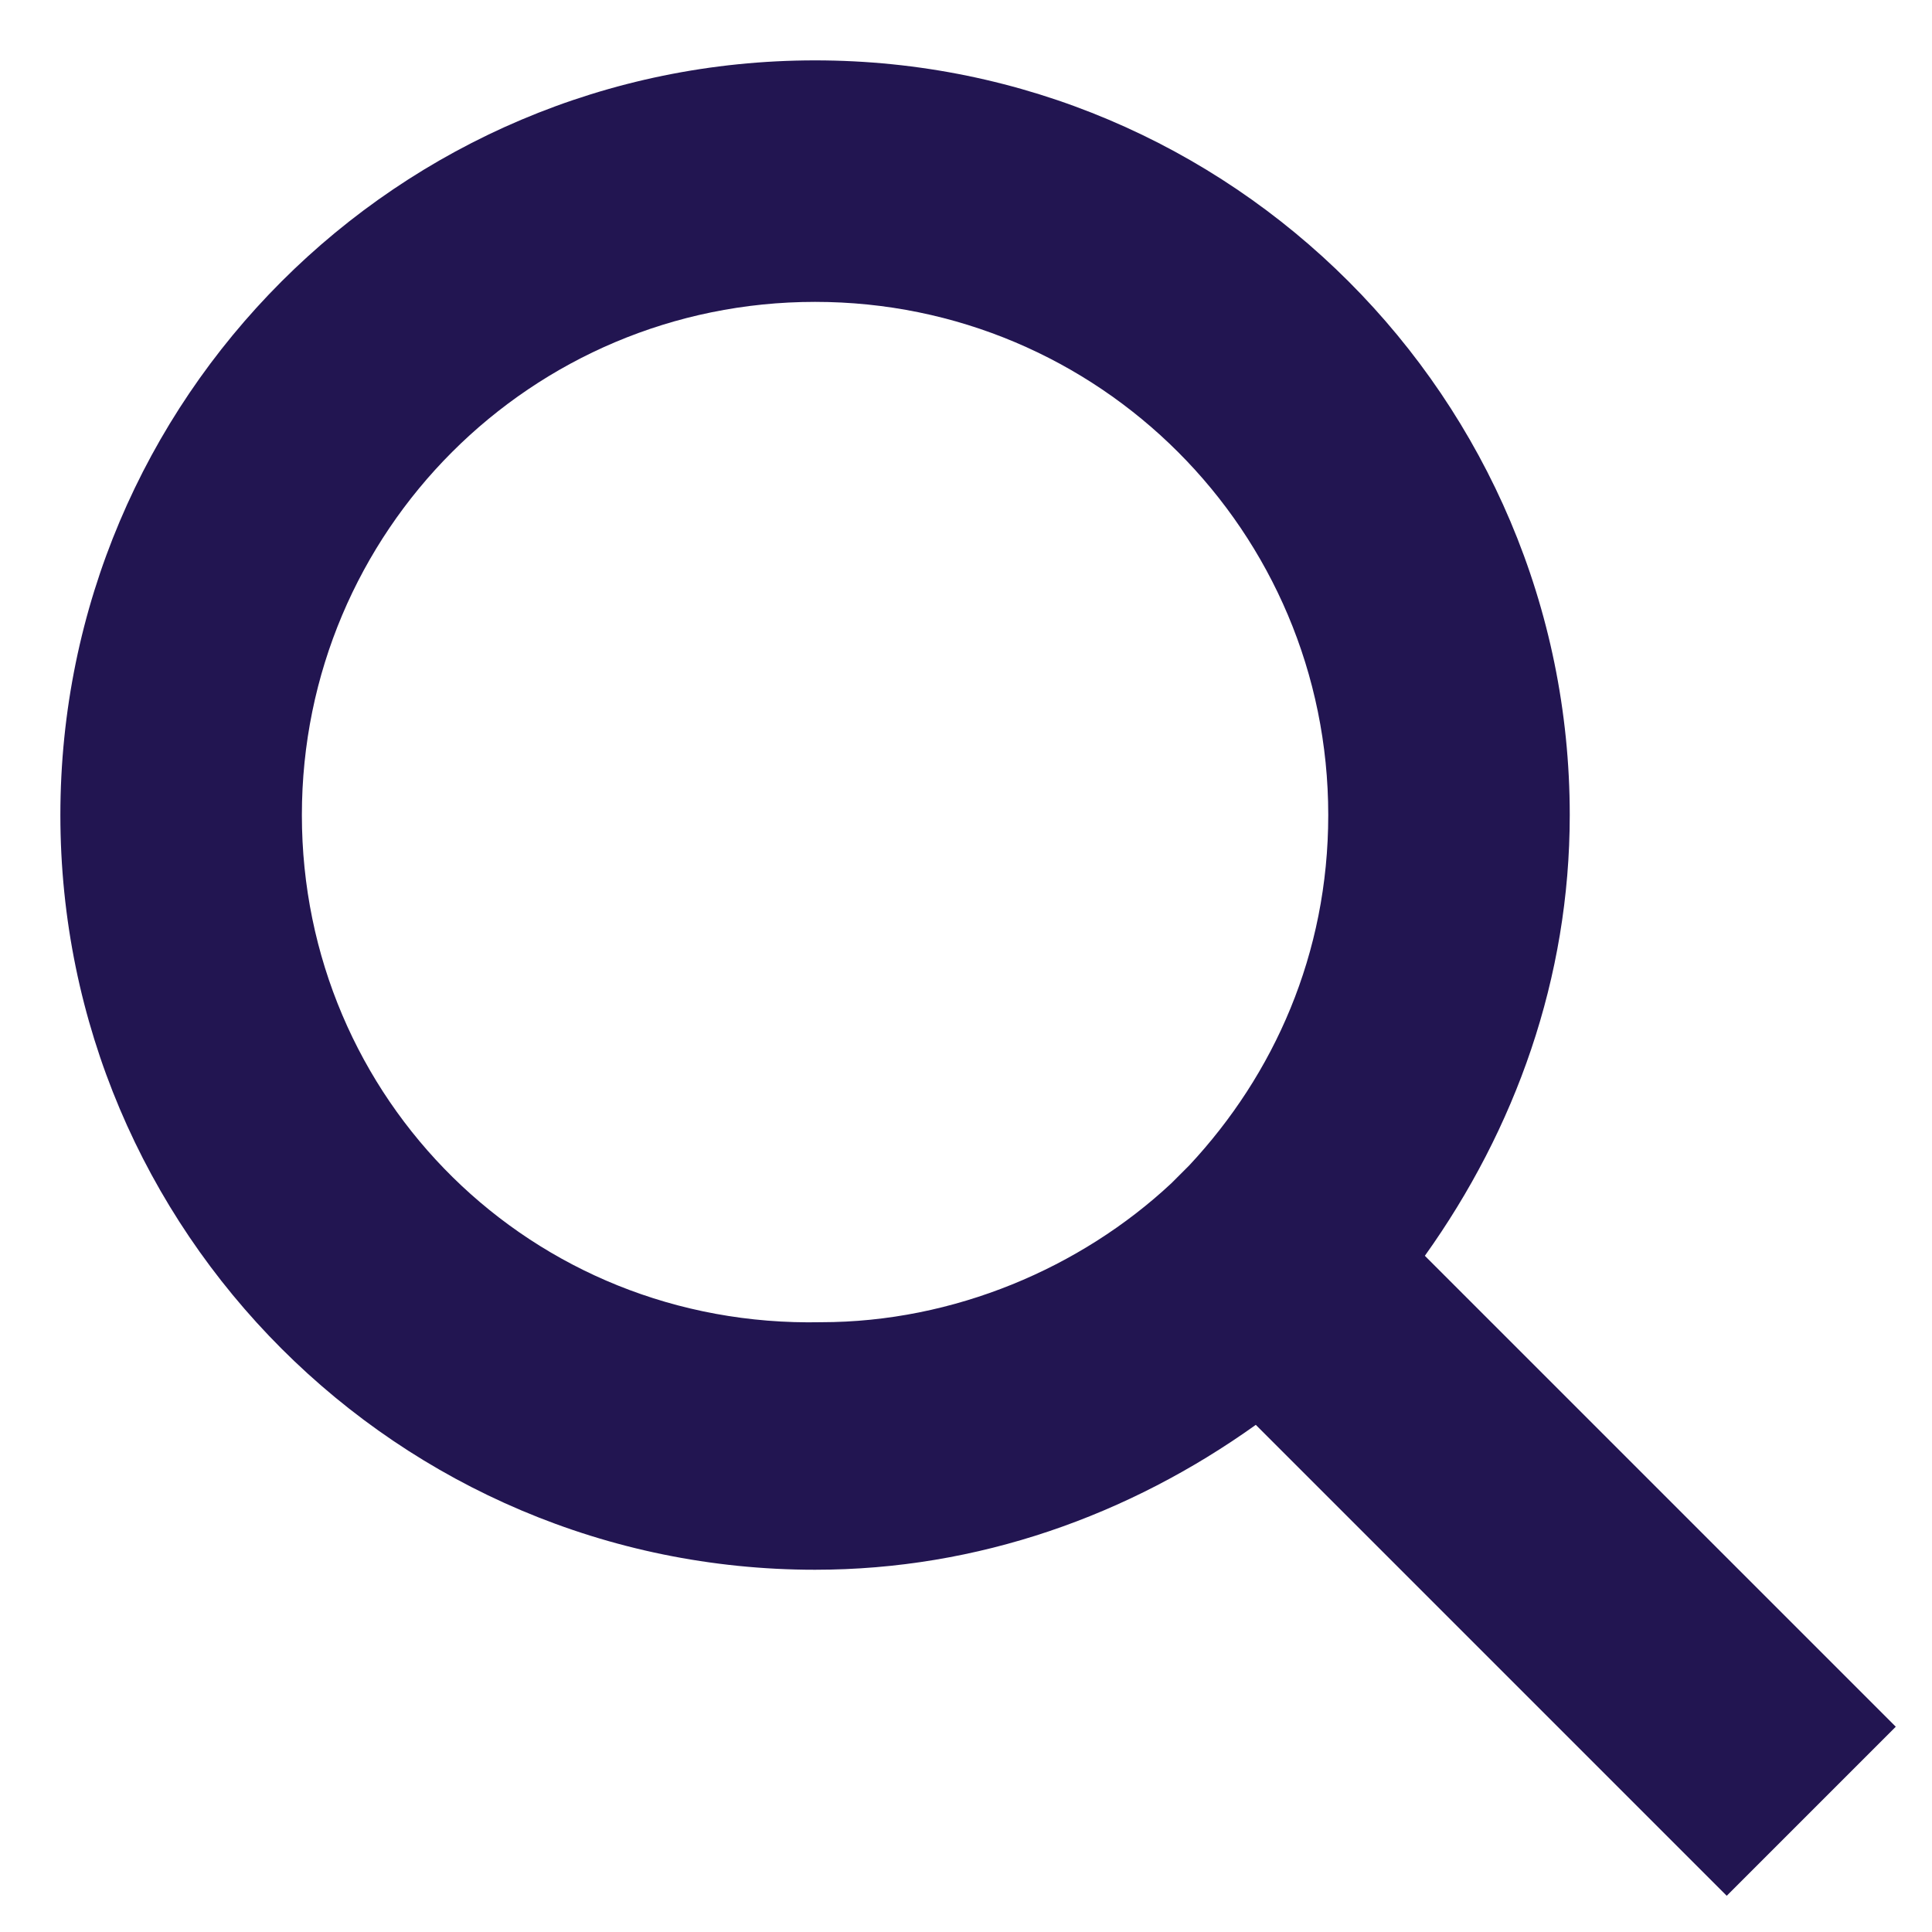 <?xml version="1.0" encoding="utf-8"?>
<!-- Generator: Adobe Illustrator 25.0.1, SVG Export Plug-In . SVG Version: 6.00 Build 0)  -->
<svg version="1.1" id="Layer_1" xmlns="http://www.w3.org/2000/svg" xmlns:xlink="http://www.w3.org/1999/xlink" x="0px" y="0px"
	 viewBox="0 0 32 32" style="enable-background:new 0 0 32 32;" xml:space="preserve">
<style type="text/css">
	.st0{fill:#221551;}
</style>
<path class="st0" d="M31.4,28.6l-7.8-7.8c1.5-2.1,2.4-4.6,2.4-7.3C26,6.6,20.4,1,13.5,1S1,6.6,1,13.5S6.6,26,13.5,26
	c2.7,0,5.2-0.9,7.3-2.4l7.8,7.8L31.4,28.6z M5,13.5C5,8.8,8.8,5,13.5,5c4.7,0,8.5,3.8,8.5,8.5c0,2.3-0.9,4.3-2.3,5.8l-0.3,0.3
	c-1.5,1.4-3.6,2.3-5.8,2.3C8.8,22,5,18.2,5,13.5z"/>
</svg>
